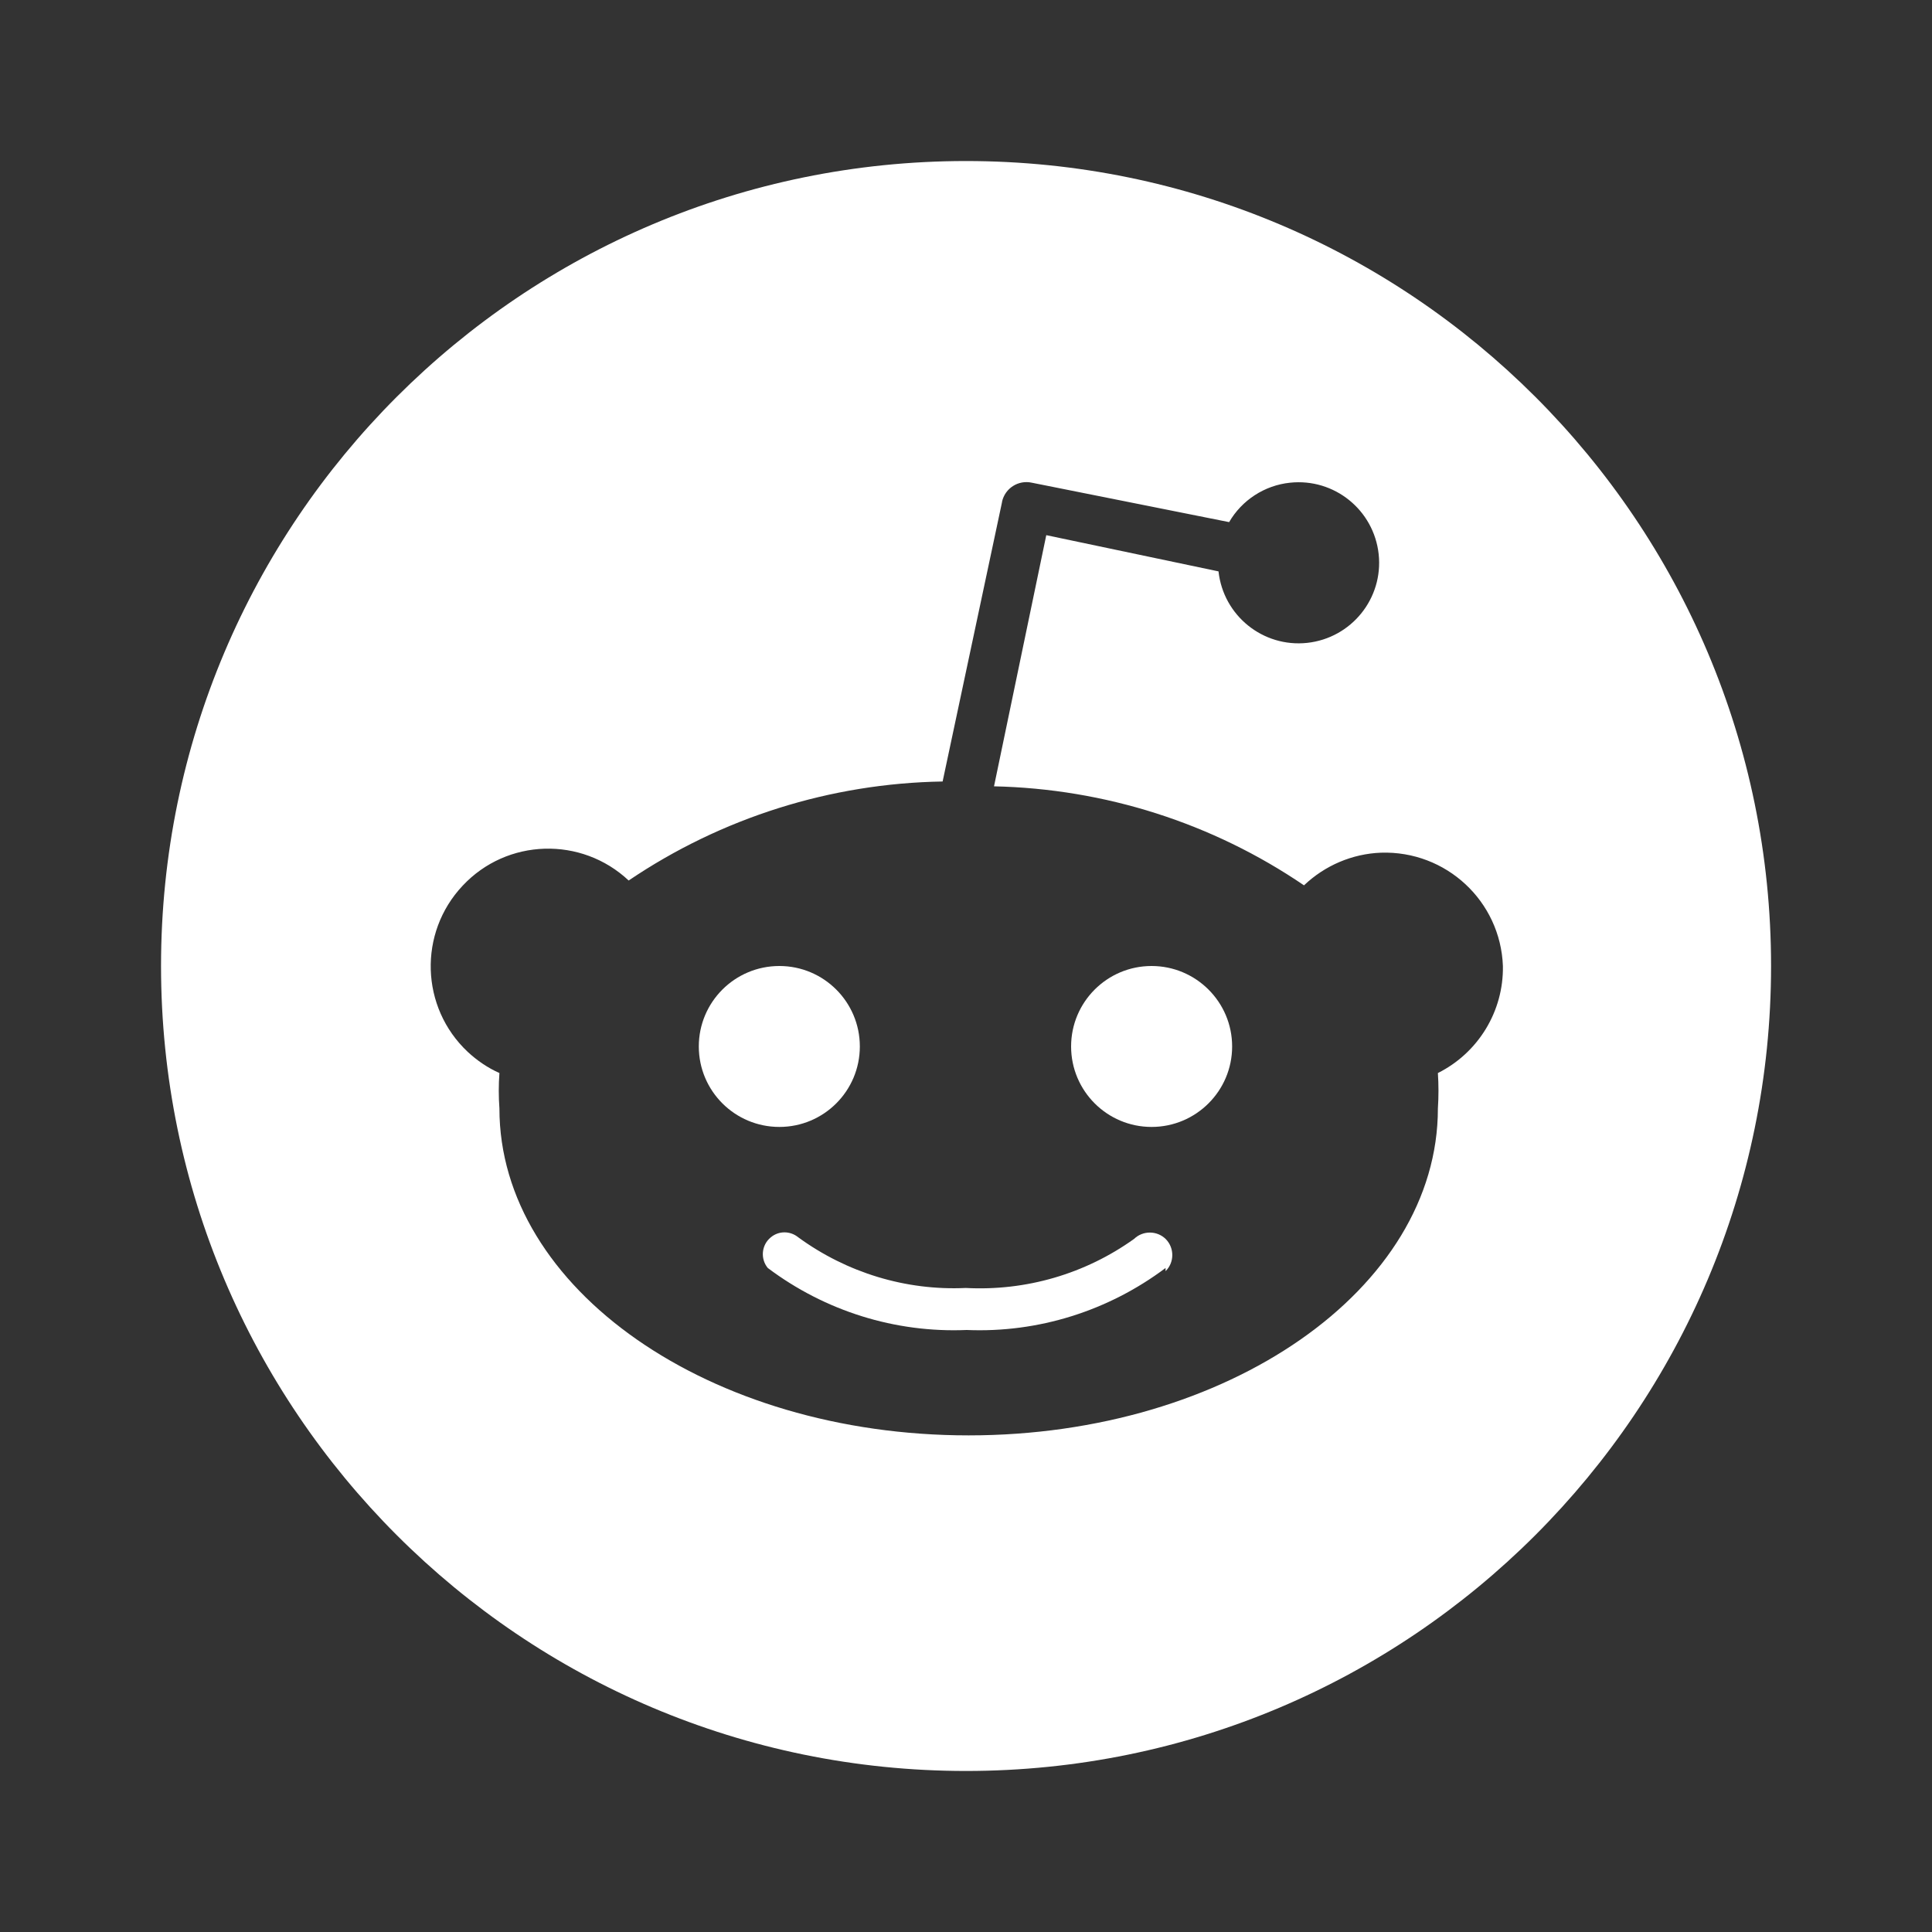 <svg width="20" height="20" viewBox="0 0 20 20" fill="none" xmlns="http://www.w3.org/2000/svg">
<rect x="0" y="0" width="20" height="20" fill="#333333" stroke="none"/>
<path d="M10.007 13.768C10.748 13.799 11.473 13.571 12.066 13.126V13.159C12.157 13.07 12.159 12.921 12.07 12.829C11.981 12.738 11.832 12.736 11.74 12.825C11.233 13.188 10.62 13.366 9.998 13.333C9.377 13.362 8.766 13.175 8.264 12.809C8.18 12.74 8.061 12.74 7.979 12.809C7.883 12.887 7.869 13.03 7.948 13.126C8.54 13.571 9.265 13.799 10.007 13.768Z" fill="white"/>
<path fill-rule="evenodd" clip-rule="evenodd" d="M18.334 10C18.334 14.602 14.603 18.333 10 18.333C5.398 18.333 1.667 14.602 1.667 10C1.667 5.397 5.398 1.667 10 1.667C14.603 1.667 18.334 5.397 18.334 10ZM14.296 8.827C14.97 8.805 15.533 9.329 15.558 10C15.566 10.468 15.303 10.899 14.885 11.108C14.893 11.23 14.893 11.352 14.885 11.475C14.885 13.343 12.71 14.859 10.027 14.859C7.345 14.859 5.17 13.341 5.17 11.475C5.161 11.352 5.161 11.23 5.17 11.108C5.048 11.054 4.938 10.978 4.842 10.889C4.352 10.429 4.329 9.658 4.789 9.169C5.248 8.678 6.019 8.656 6.508 9.115C7.469 8.465 8.598 8.109 9.758 8.09L10.373 5.198V5.194C10.404 5.053 10.543 4.966 10.682 4.997L12.724 5.405C12.855 5.178 13.091 5.024 13.354 4.997C13.812 4.948 14.222 5.279 14.272 5.737C14.321 6.195 13.99 6.605 13.532 6.655C13.074 6.704 12.664 6.373 12.614 5.915L10.831 5.54L10.29 8.14C11.436 8.165 12.55 8.519 13.499 9.165C13.714 8.96 13.998 8.838 14.296 8.827Z" fill="white"/>
<path d="M12.755 10.833C12.755 11.293 12.381 11.666 11.921 11.666C11.461 11.666 11.088 11.293 11.088 10.833C11.088 10.373 11.461 10 11.921 10C12.381 10 12.755 10.373 12.755 10.833Z" fill="white"/>
<path d="M8.901 10.833C8.901 11.293 8.528 11.666 8.068 11.666C7.607 11.666 7.234 11.293 7.234 10.833C7.234 10.373 7.607 10 8.068 10C8.528 10 8.901 10.373 8.901 10.833Z" fill="white"/>
</svg>

